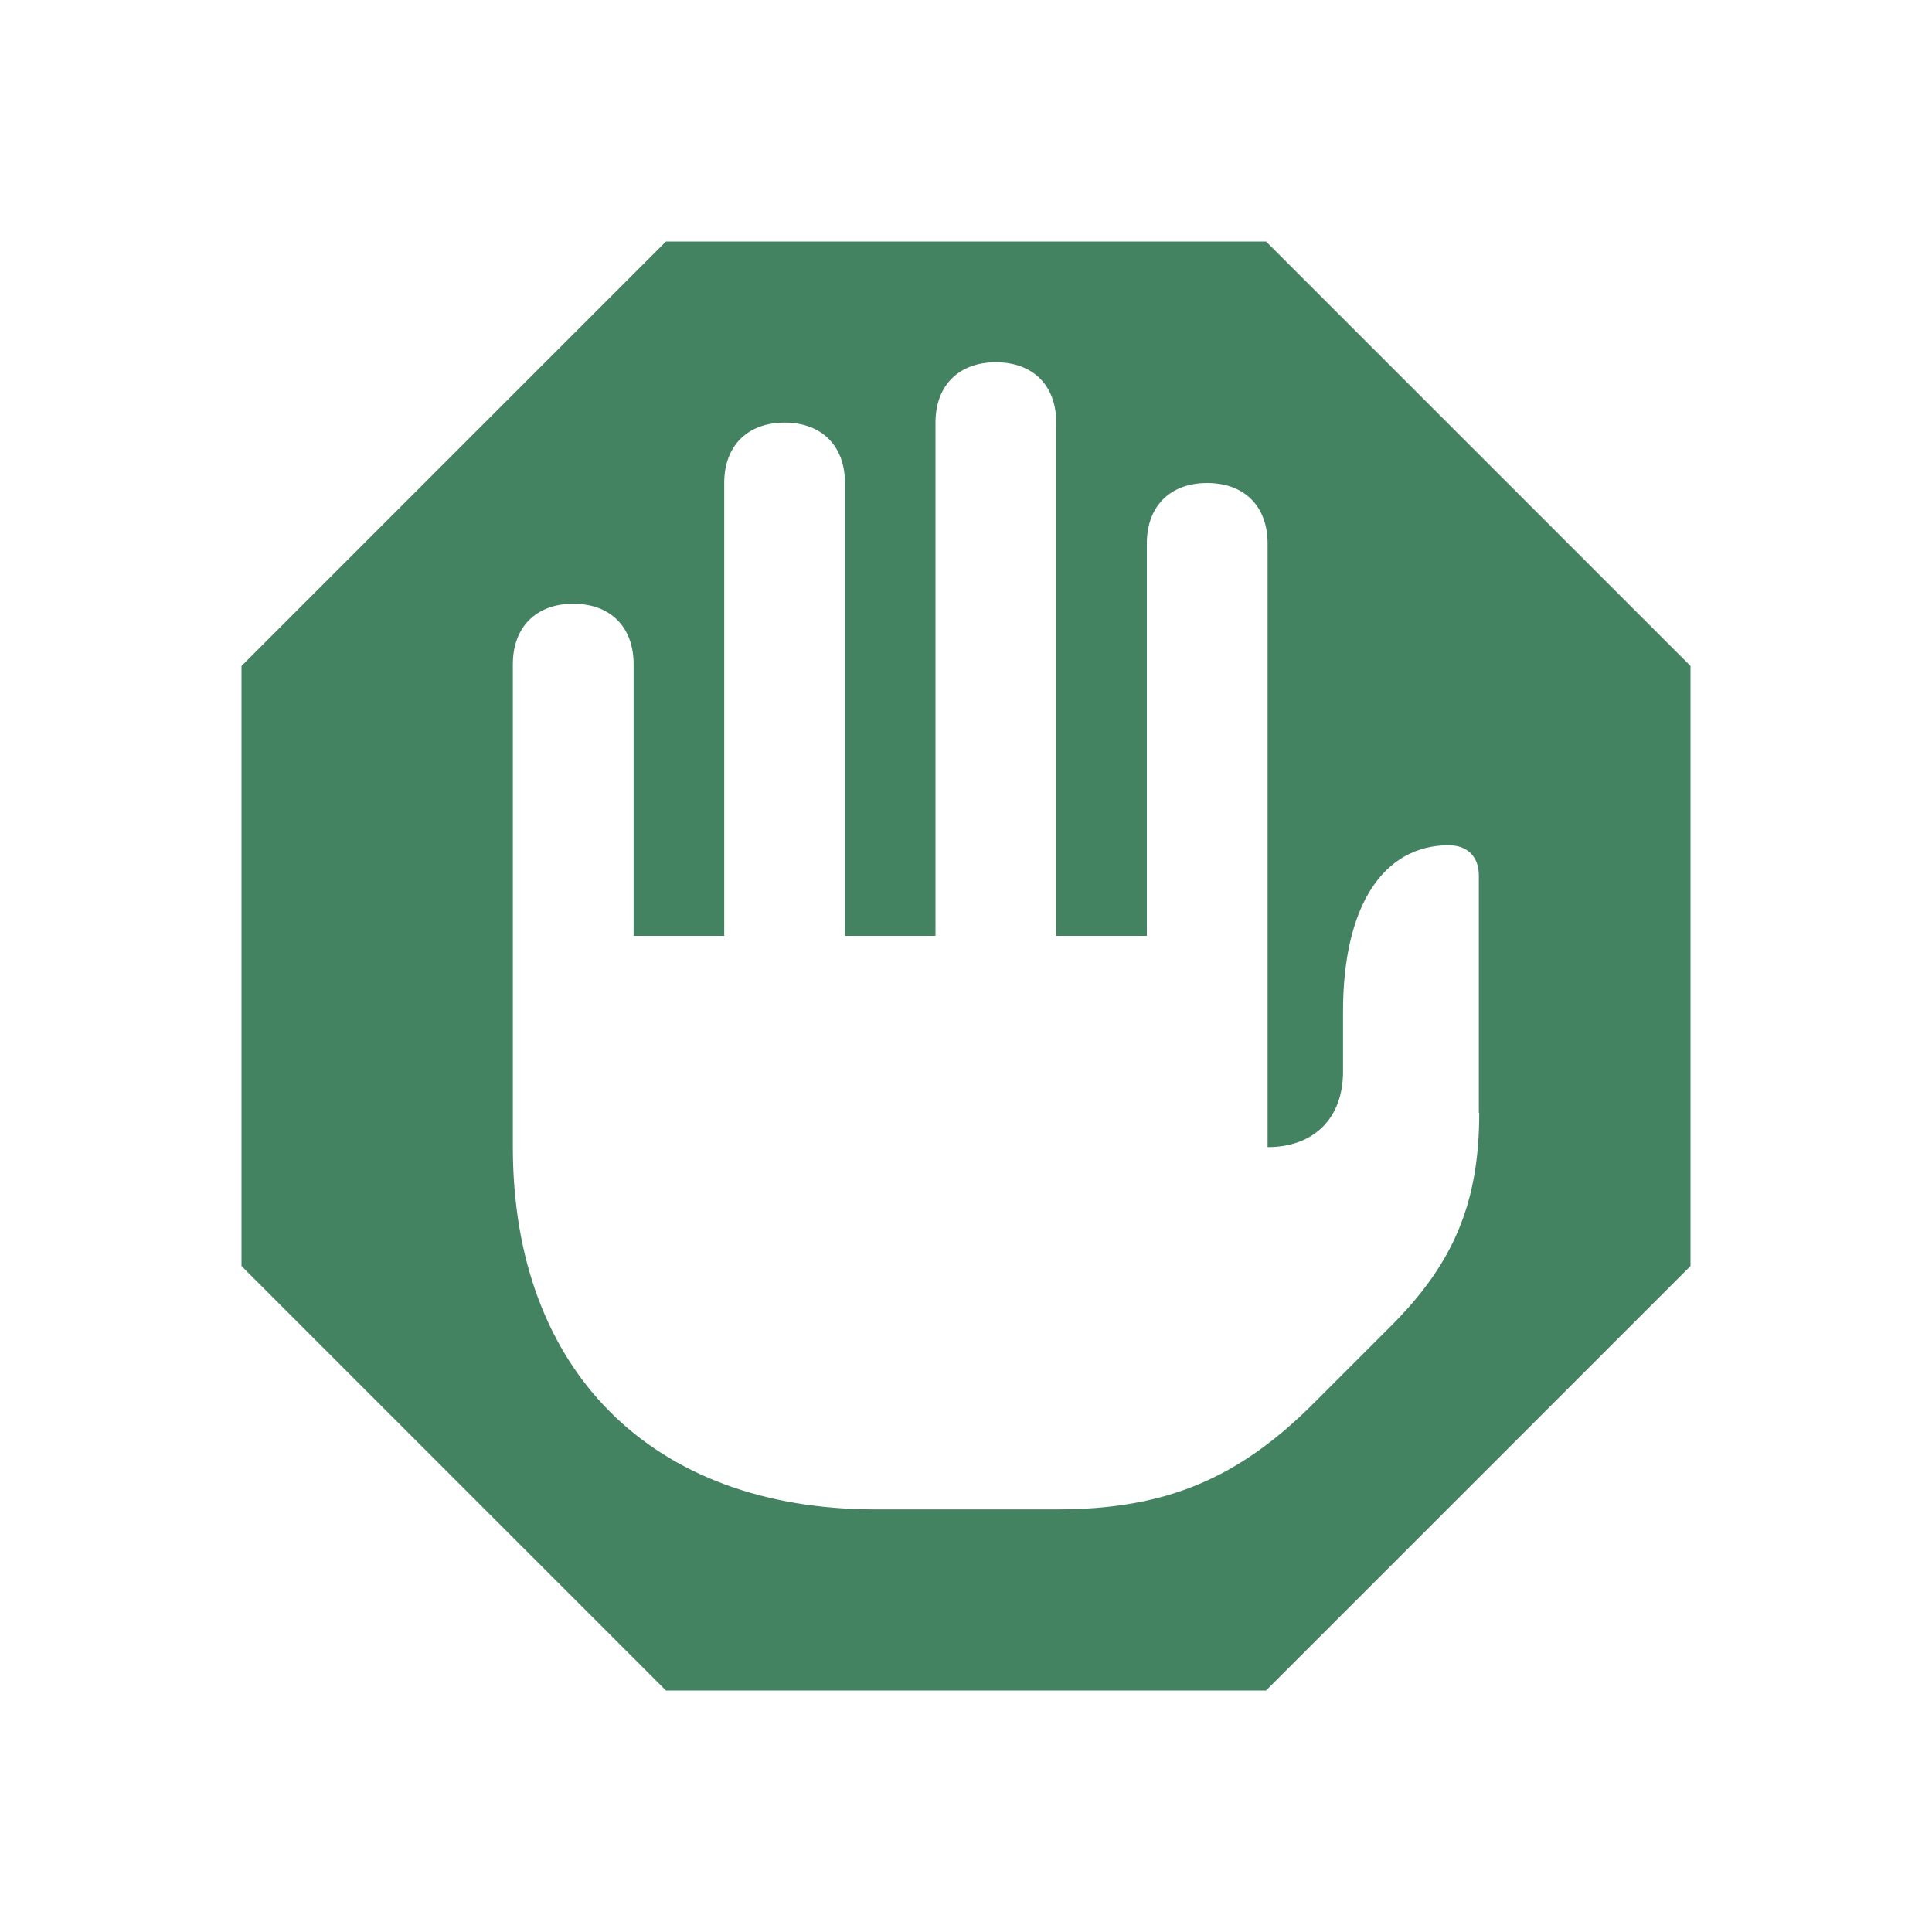 <svg xmlns="http://www.w3.org/2000/svg" viewBox="0 0 20 20" fill="#448361"><path d="M13.106 2.5H6.894L2.5 6.894v6.212L6.894 17.5h6.212l4.394-4.394V6.894zm2.207 9.019c0 .925-.26 1.556-.916 2.21l-.8.8c-.784.784-1.54 1.096-2.653 1.096H9.059c-2.312 0-3.75-1.437-3.75-3.75v-5c0-.384.241-.625.625-.625.385 0 .625.24.625.625v2.813h.938V5c0-.384.24-.625.625-.625.384 0 .625.24.625.625v4.688h.937V4.375c0-.384.241-.625.625-.625.385 0 .625.24.625.625v5.313h.938V5.625c0-.384.24-.625.625-.625.384 0 .625.24.625.625v6.25c.481 0 .781-.3.781-.781v-.625c0-1.094.419-1.719 1.094-1.719.194 0 .312.119.312.313v2.456z" fill="#448361"></path></svg>